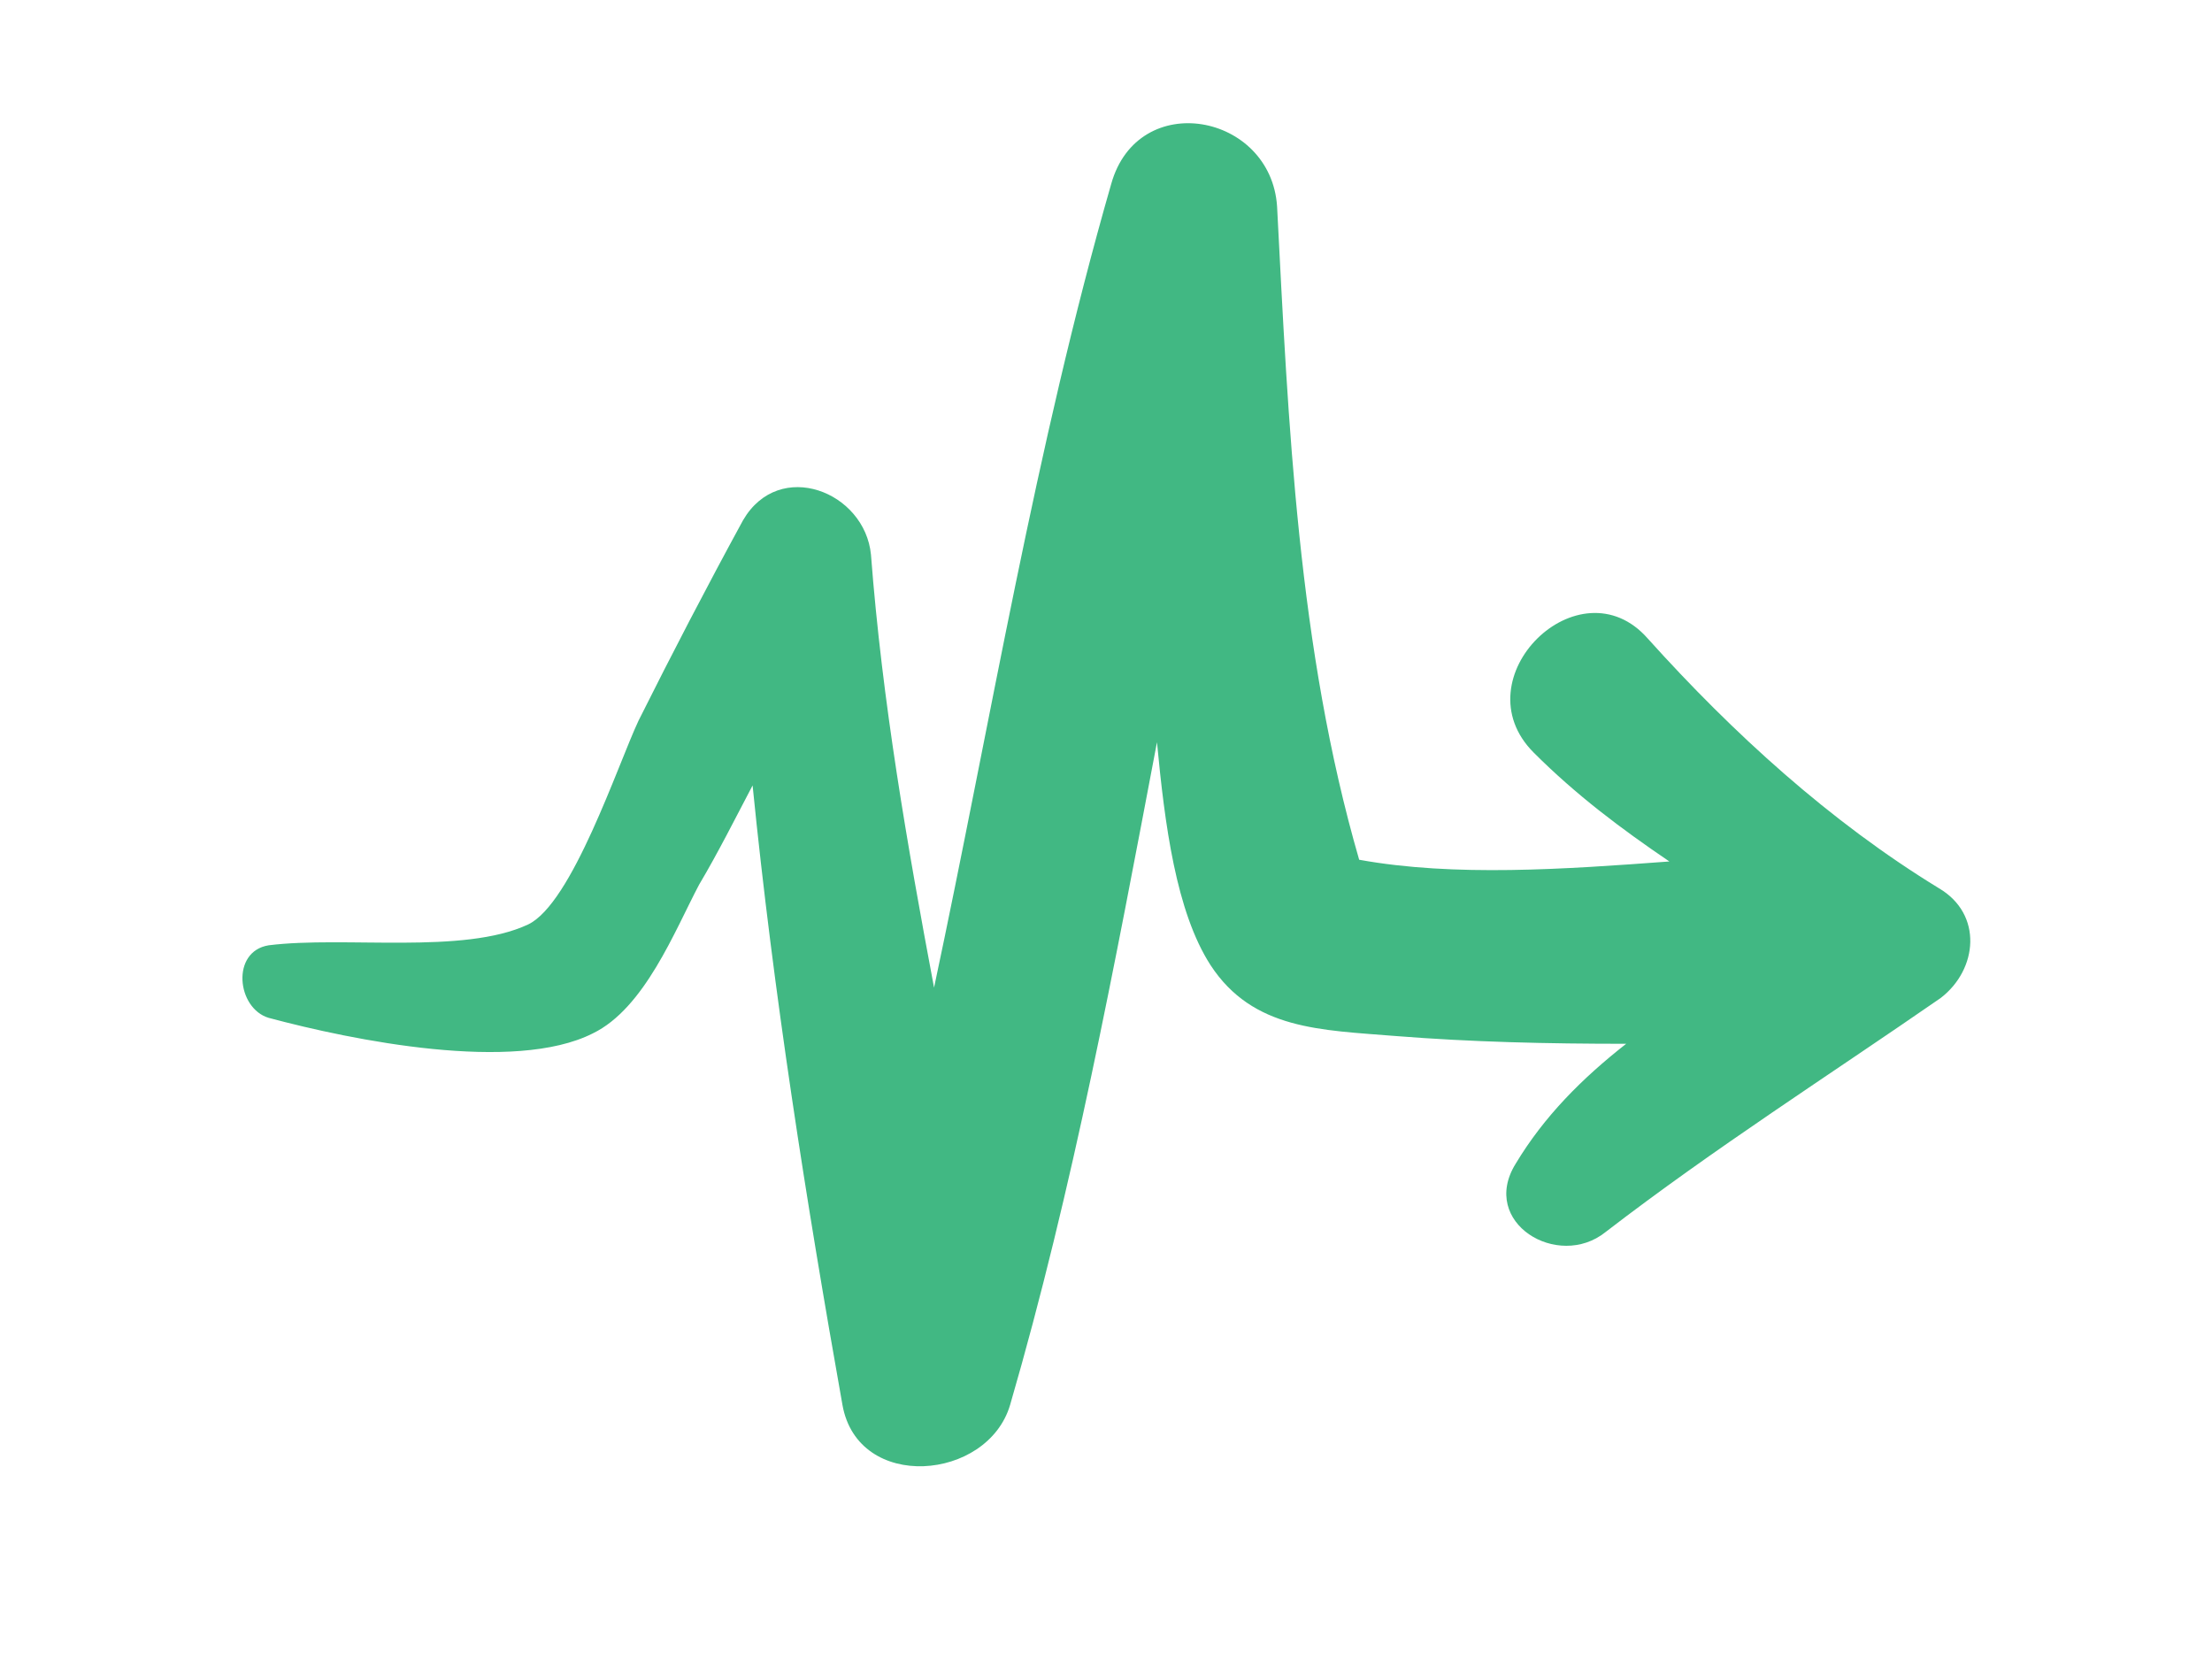 <svg xmlns="http://www.w3.org/2000/svg" viewBox="0 0 256 192">
	<path
		d="M224.4 102.8c-12.6-7.7-23.8-17.9-33.7-28.9-7.9-9-21.8 4.6-13.2 13.2 4.9 4.9 10.1 8.8 15.7 12.6-12.1.9-24.9 1.8-35.9-.2-7.1-24.5-8.2-50.5-9.5-75.6-.7-10.8-16.1-13.7-19.2-2.6-8.8 30.6-13.9 62-20.5 93-3.1-16.5-6-33.1-7.3-50.1-.7-7.3-10.6-11.2-14.8-4-4.2 7.7-8.2 15.4-12.1 23.2-2.4 5.1-7.7 21.2-12.8 23.6-7.5 3.5-21.2 1.3-30 2.4-4.4.7-3.7 7.3 0 8.4 9.7 2.6 28.4 6.4 37.5 1.8 6-2.9 9.5-11.9 12.3-17.2 2.2-3.7 4.2-7.7 6.2-11.5 2.4 24 6.2 48.1 10.4 71.7 1.8 10.1 16.8 8.8 19.4 0 7.3-25.1 12.1-50.9 17-76.7.9 9.5 2.2 19.6 6.2 25.8 4.9 7.5 12.8 7.5 21.4 8.2 8.8.7 17.6.9 26.7.9-5.1 4-9.5 8.4-12.8 13.9-4.2 6.8 4.9 12.3 10.4 7.9 12.6-9.7 25.8-18.1 38.8-27.1 4.3-3.3 4.9-9.7-.2-12.7z"
		fill="#41b883" />
</svg>